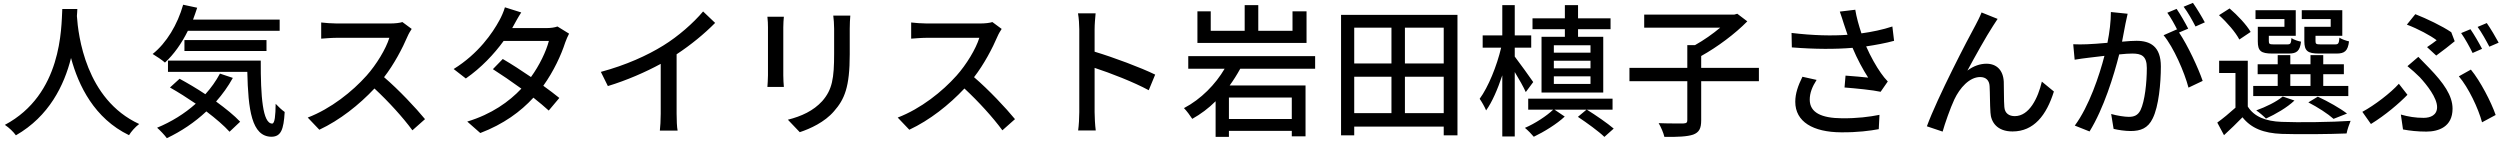 <svg width="419" height="24" viewBox="0 0 419 24" fill="none" xmlns="http://www.w3.org/2000/svg">
<path d="M10.44 1.512H12.96C12.936 1.848 12.936 2.256 12.888 2.688C13.104 5.88 14.352 16.656 23.328 20.784C22.632 21.312 21.984 22.056 21.624 22.656C15.816 19.848 13.152 14.352 11.904 9.72C10.752 14.304 8.232 19.488 2.664 22.68C2.256 22.104 1.536 21.408 0.816 20.928C10.416 15.816 10.272 4.68 10.44 1.512ZM46.872 5.16H31.488C30.432 7.296 29.112 9.144 27.648 10.488C27.192 10.08 26.16 9.384 25.584 9.048C27.912 7.2 29.76 4.104 30.696 0.792L33.048 1.296C32.832 1.968 32.592 2.64 32.352 3.288H46.872V5.16ZM44.664 8.544H30.912V6.72H44.664V8.544ZM36.864 12.336L39.024 13.056C38.232 14.496 37.272 15.816 36.216 17.016C37.824 18.192 39.288 19.368 40.248 20.4L38.472 22.08C37.56 21.072 36.168 19.872 34.584 18.672C32.616 20.52 30.336 22.032 27.96 23.16C27.648 22.704 26.808 21.816 26.328 21.408C28.704 20.424 30.936 19.056 32.808 17.376C31.368 16.392 29.88 15.456 28.488 14.664L30.096 13.2C31.464 13.944 32.976 14.832 34.416 15.792C35.376 14.736 36.192 13.584 36.864 12.336ZM28.152 10.152H43.704C43.68 16.128 44.016 20.712 45.624 20.712C46.056 20.688 46.176 19.368 46.2 17.4C46.656 17.88 47.232 18.432 47.712 18.768C47.544 21.744 47.088 22.896 45.504 22.92C42.168 22.896 41.592 18.384 41.448 12.048H28.152V10.152ZM69 4.848C68.832 5.088 68.472 5.688 68.304 6.096C67.464 8.064 66.048 10.776 64.368 12.936C66.84 15.048 69.744 18.144 71.232 19.968L69.12 21.84C67.536 19.68 65.136 17.04 62.76 14.832C60.192 17.568 56.952 20.136 53.52 21.744L51.576 19.704C55.464 18.216 59.064 15.336 61.44 12.672C63.072 10.848 64.68 8.208 65.256 6.336H56.448C55.512 6.336 54.216 6.456 53.832 6.48V3.768C54.312 3.84 55.704 3.936 56.448 3.936H65.352C66.24 3.936 67.032 3.84 67.44 3.696L69 4.848ZM87.36 2.088C86.88 2.808 86.376 3.744 86.112 4.224C86.016 4.392 85.944 4.536 85.848 4.704H91.632C92.304 4.704 92.976 4.608 93.432 4.44L95.376 5.64C95.16 6.048 94.896 6.648 94.728 7.128C94.056 9.216 92.808 11.928 91.056 14.376C92.064 15.096 93 15.816 93.744 16.416L91.968 18.528C91.296 17.904 90.384 17.16 89.4 16.368C87.264 18.696 84.408 20.808 80.496 22.296L78.312 20.376C82.416 19.128 85.32 17.04 87.384 14.856C85.728 13.656 84 12.48 82.608 11.592L84.264 9.888C85.704 10.728 87.384 11.808 88.992 12.912C90.408 10.968 91.536 8.616 91.992 6.864H84.408C82.824 9.048 80.64 11.376 78.072 13.152L76.032 11.568C80.184 9 82.56 5.52 83.712 3.384C84 2.88 84.432 1.92 84.624 1.224L87.36 2.088ZM100.704 12.048C104.904 10.92 108.504 9.288 111.168 7.632C113.664 6.096 116.208 3.864 117.84 1.92L119.856 3.84C118.032 5.688 115.776 7.536 113.4 9.096V19.056C113.4 20.04 113.448 21.36 113.568 21.888H110.592C110.664 21.36 110.736 20.04 110.736 19.056V10.704C108.216 12.072 105.048 13.464 101.88 14.424L100.704 12.048ZM142.512 2.616C142.464 3.24 142.416 3.96 142.416 4.824V9.096C142.416 14.592 141.552 16.632 139.776 18.648C138.216 20.472 135.792 21.576 134.04 22.152L132.048 20.064C134.328 19.488 136.32 18.576 137.808 16.944C139.488 15.024 139.8 13.152 139.8 8.952V4.824C139.8 3.96 139.728 3.24 139.656 2.616H142.512ZM131.376 2.808C131.328 3.312 131.28 3.912 131.28 4.584V12.624C131.28 13.248 131.328 14.088 131.376 14.568H128.616C128.64 14.16 128.712 13.32 128.712 12.624V4.584C128.712 4.152 128.688 3.312 128.616 2.808H131.376ZM167.88 4.848C167.712 5.088 167.352 5.688 167.184 6.096C166.344 8.064 164.928 10.776 163.248 12.936C165.72 15.048 168.624 18.144 170.112 19.968L168 21.84C166.416 19.68 164.016 17.04 161.64 14.832C159.072 17.568 155.832 20.136 152.4 21.744L150.456 19.704C154.344 18.216 157.944 15.336 160.32 12.672C161.952 10.848 163.56 8.208 164.136 6.336H155.328C154.392 6.336 153.096 6.456 152.712 6.48V3.768C153.192 3.84 154.584 3.936 155.328 3.936H164.232C165.12 3.936 165.912 3.84 166.32 3.696L167.88 4.848ZM180.888 18.792V4.92C180.888 4.152 180.816 3.048 180.672 2.232H183.624C183.552 3.024 183.456 4.08 183.456 4.92V8.664C186.648 9.624 191.208 11.328 193.608 12.504L192.528 15.12C190.008 13.752 186.096 12.24 183.456 11.376V18.792C183.456 19.536 183.528 21 183.648 21.864H180.696C180.816 21.024 180.888 19.728 180.888 18.792ZM218.976 1.896V7.2H200.688V1.896H202.92V5.16H208.608V0.864H210.888V5.16H216.624V1.896H218.976ZM216.504 19.944V16.344H205.968V19.944H216.504ZM220.416 11.52H207.864C207.336 12.48 206.736 13.44 206.088 14.328H218.808V22.848H216.504V21.936H205.968V22.944H203.736V16.968C202.56 18.144 201.24 19.128 199.824 19.92C199.488 19.392 198.864 18.552 198.432 18.12C201.288 16.632 203.736 14.112 205.248 11.52H199.152V9.408H220.416V11.52ZM235.464 18.96H241.968V12.864H235.464V18.96ZM226.968 12.864V18.96H233.208V12.864H226.968ZM233.208 4.632H226.968V10.632H233.208V4.632ZM241.968 10.632V4.632H235.464V10.632H241.968ZM224.76 2.496H244.272V22.68H241.968V21.216H226.968V22.68H224.76V2.496ZM266.568 8.832V7.584H260.424V8.832H266.568ZM266.568 11.448V10.176H260.424V11.448H266.568ZM266.568 14.064V12.792H260.424V14.064H266.568ZM262.272 6.168V4.896H256.848V3.072H262.272V0.864H264.48V3.072H269.928V4.896H264.48V6.168H268.704V15.504H258.36V6.168H262.272ZM256.968 13.752L255.72 15.432C255.36 14.616 254.592 13.248 253.872 12.072V22.872H251.784V12.624C251.016 14.928 250.08 17.112 249.072 18.504C248.832 17.904 248.328 17.04 247.992 16.56C249.432 14.592 250.872 11.064 251.592 7.992H248.496V5.928H251.784V0.864H253.872V5.928H256.632V7.992H253.872V9.48C254.544 10.344 256.512 13.08 256.968 13.752ZM270.264 18.384H265.968C267.432 19.296 269.424 20.664 270.456 21.552L268.896 22.944C267.96 22.032 265.944 20.568 264.456 19.584L265.896 18.384H260.544L262.248 19.536C260.928 20.784 258.768 22.104 257.064 22.92C256.728 22.512 256.08 21.84 255.576 21.432C257.256 20.712 259.248 19.416 260.304 18.384H256.128V16.536H270.264V18.384ZM294.792 11.376V13.608H285.12V20.16C285.12 21.528 284.784 22.176 283.776 22.56C282.792 22.896 281.184 22.968 278.952 22.944C278.808 22.296 278.376 21.288 277.992 20.64C279.792 20.712 281.592 20.688 282.144 20.688C282.648 20.664 282.792 20.544 282.792 20.136V13.608H273.096V11.376H282.792V7.56H284.088C285.552 6.744 287.088 5.664 288.312 4.632H275.568V2.448H290.664L291.168 2.304L292.848 3.576C290.808 5.664 287.808 7.896 285.12 9.384V11.376H294.792ZM309.024 3.984C308.856 3.456 308.616 2.664 308.352 1.944L310.944 1.632C311.136 2.856 311.544 4.296 311.976 5.592C313.728 5.352 315.576 4.968 317.16 4.44L317.448 6.84C316.08 7.224 314.352 7.536 312.768 7.776C313.512 9.48 314.472 11.16 315.24 12.24C315.6 12.768 315.984 13.224 316.392 13.656L315.192 15.384C313.944 15.096 310.992 14.808 309.144 14.664L309.312 12.672C310.584 12.768 312.288 12.912 313.104 13.008C312.264 11.712 311.256 9.864 310.488 8.016C307.608 8.256 304.248 8.256 300.312 7.944L300.264 5.52C303.84 5.952 307.056 6.024 309.648 5.832C309.408 5.088 309.192 4.464 309.024 3.984ZM304.464 13.392C303.72 14.544 303.312 15.6 303.312 16.704C303.312 18.864 305.256 19.8 308.712 19.824C311.232 19.848 313.32 19.584 315 19.248L314.88 21.648C313.44 21.912 311.352 22.2 308.568 22.176C303.864 22.152 300.888 20.4 300.888 17.064C300.888 15.672 301.344 14.376 302.088 12.864L304.464 13.392ZM334.8 3.168C334.584 3.48 334.32 3.912 334.032 4.344C332.928 6.024 330.936 9.6 329.736 11.832C330.768 11.04 331.896 10.68 332.928 10.68C334.632 10.68 335.736 11.76 335.832 13.704C335.88 14.952 335.832 16.824 335.928 17.928C336 19.032 336.768 19.464 337.68 19.464C340.104 19.464 341.568 16.44 342.216 13.68L344.232 15.336C342.984 19.32 340.872 22.032 337.296 22.032C334.68 22.032 333.672 20.424 333.6 18.864C333.504 17.496 333.528 15.6 333.456 14.424C333.408 13.488 332.856 12.912 331.872 12.912C330.072 12.912 328.464 14.736 327.552 16.656C326.88 18.072 325.92 20.832 325.584 22.056L322.944 21.168C324.72 16.32 329.832 6.504 331.104 4.2C331.416 3.6 331.776 2.928 332.112 2.088L334.8 3.168ZM356.592 2.304C356.472 2.808 356.352 3.432 356.232 3.96C356.088 4.704 355.872 5.856 355.656 6.984C356.64 6.888 357.528 6.84 358.08 6.84C360.384 6.84 362.16 7.776 362.16 11.136C362.16 13.968 361.8 17.832 360.792 19.848C360 21.504 358.752 21.96 357.096 21.96C356.16 21.96 355.032 21.792 354.24 21.6L353.832 19.104C354.816 19.392 356.112 19.584 356.784 19.584C357.624 19.584 358.296 19.368 358.752 18.456C359.472 16.944 359.808 13.896 359.808 11.4C359.808 9.336 358.872 8.976 357.36 8.976C356.856 8.976 356.064 9.024 355.176 9.12C354.288 12.648 352.584 18.192 350.208 22.032L347.736 21.048C350.136 17.808 351.864 12.624 352.704 9.36C351.624 9.48 350.64 9.6 350.088 9.672C349.488 9.744 348.36 9.888 347.712 10.008L347.472 7.416C348.264 7.464 348.984 7.44 349.8 7.416C350.568 7.392 351.864 7.296 353.208 7.176C353.568 5.4 353.784 3.576 353.784 2.016L356.592 2.304ZM367.536 0.48C368.16 1.368 369.072 2.88 369.528 3.744L367.968 4.44C367.44 3.408 366.672 2.04 365.976 1.128L367.536 0.48ZM364.8 1.488C365.4 2.352 366.264 3.864 366.744 4.8L365.208 5.448C366.672 7.608 368.472 11.496 369.168 13.56L366.792 14.688C366.12 12.12 364.296 7.92 362.616 5.904L364.848 4.92C364.872 4.968 364.92 5.016 364.944 5.064C364.488 4.128 363.816 2.928 363.24 2.136L364.8 1.488ZM390.624 4.488V3.192H385.776V1.704H392.568V6H388.08V6.888C388.08 7.368 388.2 7.44 388.944 7.44H391.368C391.896 7.44 392.016 7.296 392.088 6.312C392.472 6.576 393.168 6.816 393.696 6.936C393.504 8.544 392.952 8.976 391.608 8.976H388.68C386.76 8.976 386.208 8.544 386.208 6.888V4.488H390.624ZM382.872 4.488V3.192H378.024V1.704H384.768V6H380.256V6.888C380.256 7.368 380.376 7.44 381.072 7.44H383.352C383.88 7.44 383.976 7.32 384.048 6.384C384.408 6.648 385.128 6.888 385.656 6.984C385.464 8.544 384.936 8.976 383.592 8.976H380.856C378.912 8.976 378.408 8.544 378.408 6.912V4.488H382.872ZM383.856 12.432V14.4H387.24V12.432H383.856ZM393.576 14.4V16.104H377.64V14.4H381.744V12.432H378.384V10.776H381.744V9.24H383.856V10.776H387.24V9.24H389.376V10.776H392.832V12.432H389.376V14.4H393.576ZM393.36 19.032L391.104 19.92C390.168 19.08 388.464 17.976 386.88 17.16L388.464 16.2C390.216 17.016 392.208 18.144 393.36 19.032ZM382.584 16.176L384.552 16.848C383.328 18.024 381.36 19.152 379.776 19.872C379.416 19.488 378.624 18.816 378.144 18.504C379.8 17.904 381.528 17.064 382.584 16.176ZM377.208 5.352L375.312 6.624C374.712 5.448 373.248 3.744 371.904 2.544L373.68 1.416C375.024 2.568 376.536 4.176 377.208 5.352ZM376.728 10.176V17.856C377.784 19.56 379.752 20.328 382.392 20.424C385.176 20.544 390.888 20.472 393.96 20.256C393.744 20.76 393.408 21.72 393.288 22.368C390.456 22.488 385.248 22.536 382.416 22.44C379.392 22.32 377.304 21.504 375.84 19.656C374.88 20.64 373.872 21.624 372.744 22.656L371.616 20.544C372.552 19.872 373.656 18.96 374.664 18.048V12.24H371.928V10.176H376.728ZM406.776 7.896C407.4 7.488 408.048 7.008 408.384 6.744C407.352 5.952 405.24 4.824 403.392 4.128L404.808 2.376C406.704 3.12 409.32 4.368 410.832 5.4L411.408 6.912C410.808 7.416 409.224 8.664 408.312 9.312L406.776 7.896ZM402.384 19.2C403.656 19.56 404.832 19.752 406.2 19.752C407.352 19.752 408.456 19.296 408.456 17.952C408.456 16.392 406.752 14.232 405.552 12.936C404.976 12.36 404.208 11.664 403.488 11.088L405.312 9.528C405.96 10.176 406.56 10.8 407.16 11.424C409.536 13.896 411.048 16.008 411.048 18.216C411.048 21.264 408.696 22.056 406.656 22.056C405.192 22.056 403.872 21.912 402.744 21.696L402.384 19.2ZM415.992 20.496C415.368 18.168 413.736 14.712 412.104 12.792L414.12 11.664C415.704 13.584 417.528 17.112 418.272 19.272L415.992 20.496ZM403.488 15.888C402.12 17.304 399.792 19.296 397.368 20.784L395.928 18.744C397.944 17.664 400.68 15.576 402.048 14.04L403.488 15.888ZM414.048 4.896C414.648 5.76 415.512 7.248 415.992 8.184L414.408 8.88C413.928 7.896 413.136 6.456 412.488 5.544L414.048 4.896ZM416.784 3.864C417.408 4.752 418.32 6.288 418.776 7.152L417.216 7.824C416.688 6.816 415.92 5.424 415.248 4.512L416.784 3.864Z" fill="black"/>
</svg>
